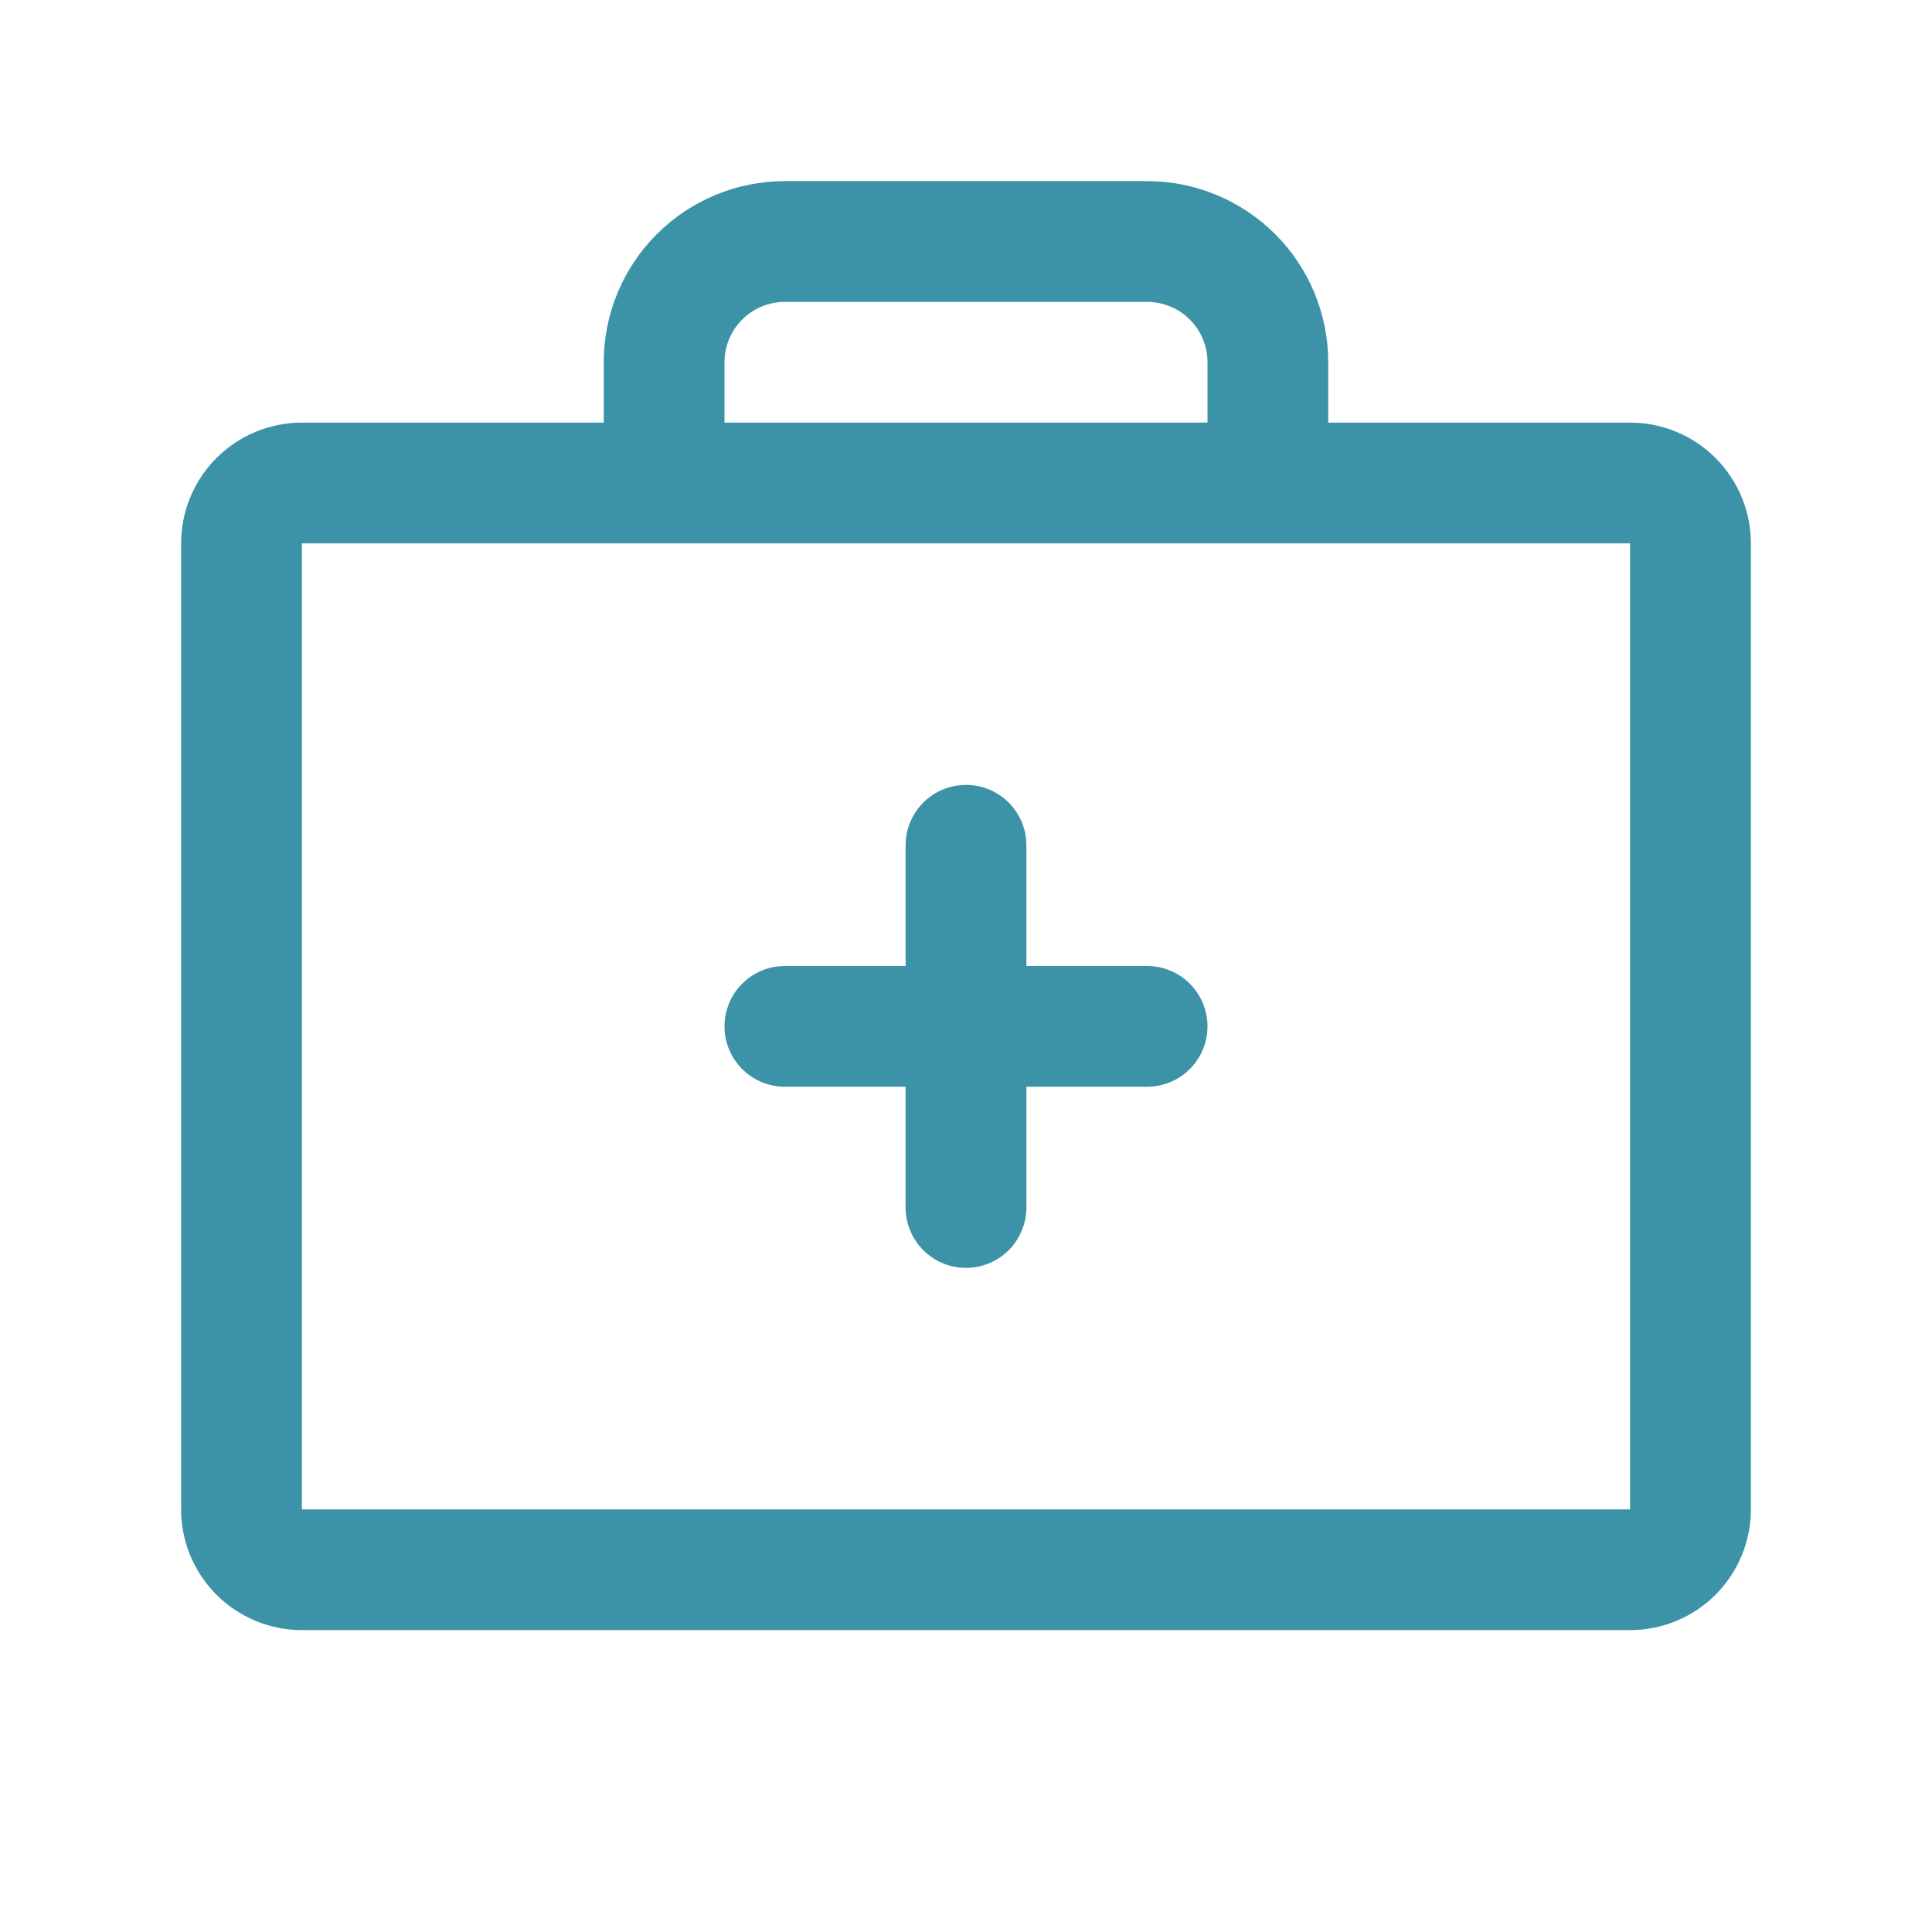 <svg width="38" height="38" viewBox="0 0 38 38" fill="none" xmlns="http://www.w3.org/2000/svg">
<path d="M32.062 8.312H26.125V7.125C26.125 6.18 25.75 5.274 25.082 4.606C24.413 3.938 23.507 3.562 22.562 3.562H15.438C14.493 3.562 13.586 3.938 12.918 4.606C12.25 5.274 11.875 6.18 11.875 7.125V8.312H5.938C5.308 8.312 4.704 8.563 4.258 9.008C3.813 9.454 3.562 10.058 3.562 10.688V29.688C3.562 30.317 3.813 30.922 4.258 31.367C4.704 31.812 5.308 32.062 5.938 32.062H32.062C32.692 32.062 33.297 31.812 33.742 31.367C34.187 30.922 34.438 30.317 34.438 29.688V10.688C34.438 10.058 34.187 9.454 33.742 9.008C33.297 8.563 32.692 8.312 32.062 8.312ZM14.25 7.125C14.25 6.81 14.375 6.508 14.598 6.285C14.82 6.063 15.123 5.938 15.438 5.938H22.562C22.877 5.938 23.18 6.063 23.402 6.285C23.625 6.508 23.75 6.81 23.75 7.125V8.312H14.25V7.125ZM32.062 29.688H5.938V10.688H32.062V29.688ZM23.75 20.188C23.75 20.502 23.625 20.805 23.402 21.027C23.18 21.25 22.877 21.375 22.562 21.375H20.188V23.75C20.188 24.065 20.062 24.367 19.84 24.59C19.617 24.812 19.315 24.938 19 24.938C18.685 24.938 18.383 24.812 18.16 24.59C17.938 24.367 17.812 24.065 17.812 23.75V21.375H15.438C15.123 21.375 14.82 21.25 14.598 21.027C14.375 20.805 14.25 20.502 14.25 20.188C14.25 19.873 14.375 19.57 14.598 19.348C14.82 19.125 15.123 19 15.438 19H17.812V16.625C17.812 16.31 17.938 16.008 18.16 15.785C18.383 15.563 18.685 15.438 19 15.438C19.315 15.438 19.617 15.563 19.84 15.785C20.062 16.008 20.188 16.31 20.188 16.625V19H22.562C22.877 19 23.18 19.125 23.402 19.348C23.625 19.57 23.75 19.873 23.75 20.188Z" fill="#3C93A7"/>
</svg>
